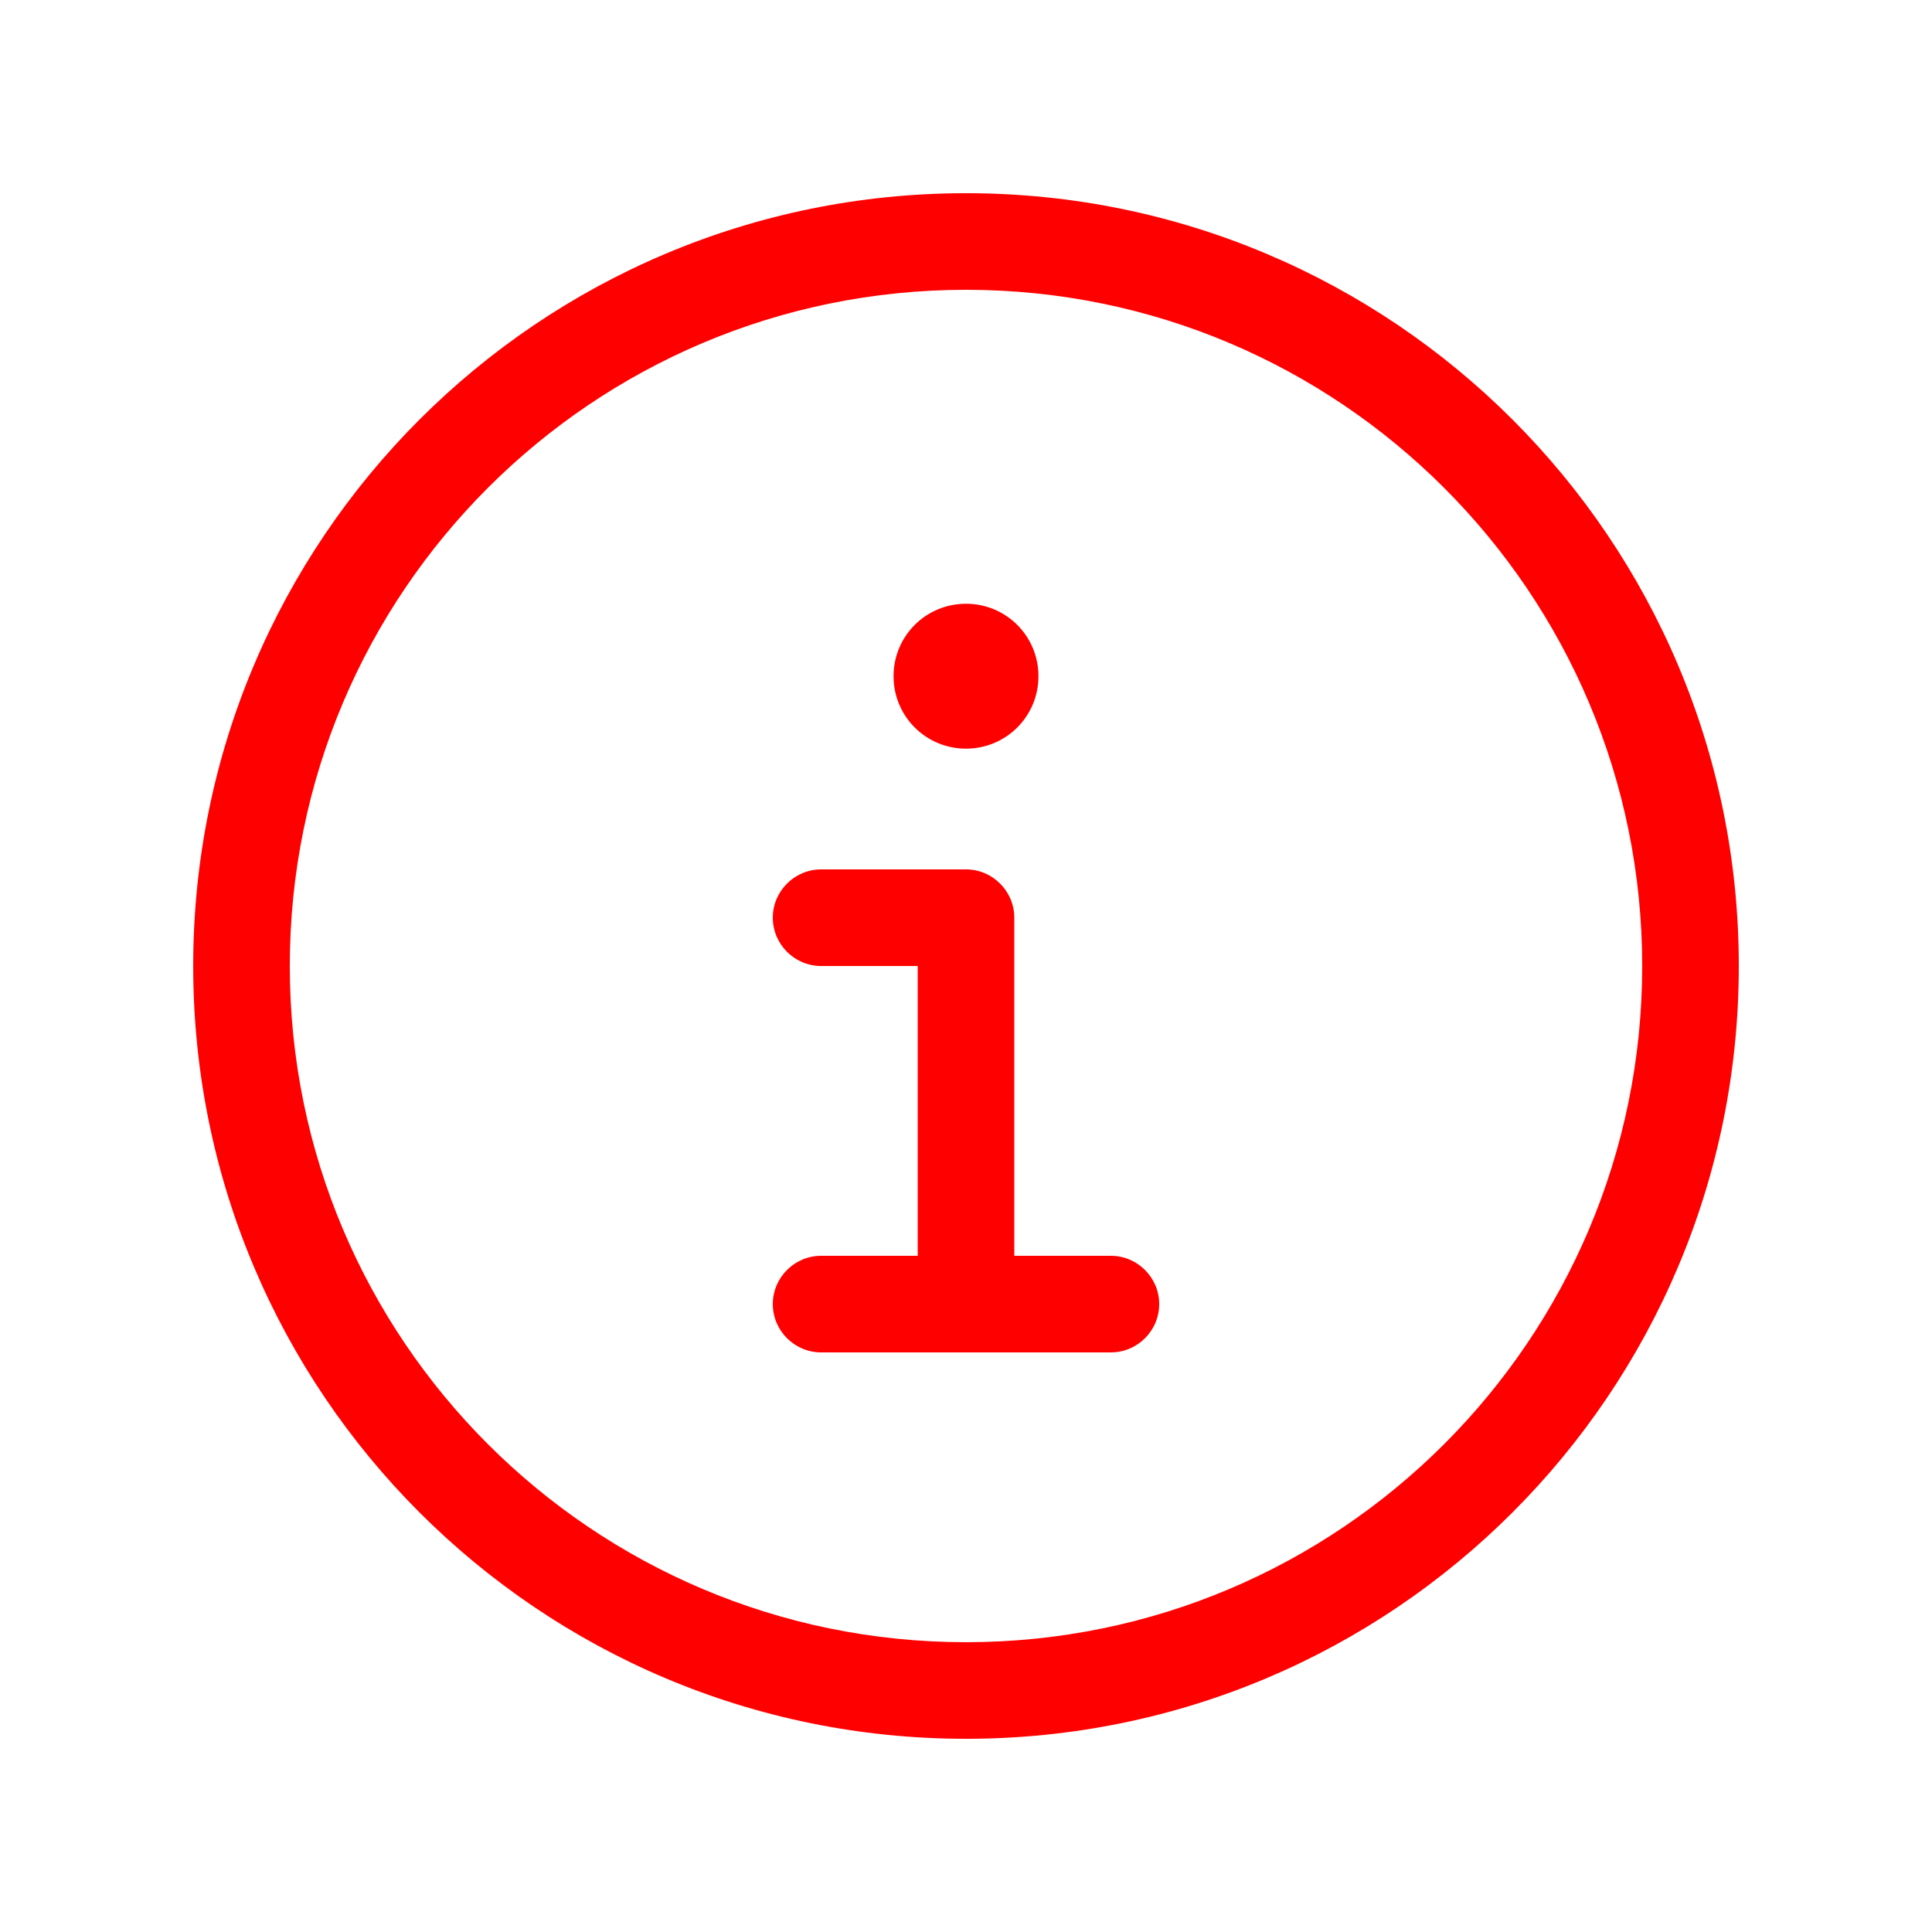 <svg xmlns="http://www.w3.org/2000/svg" height="12" width="12" viewBox="0 0 640 640"><!--!Font Awesome Free 7.0.1 by @fontawesome - https://fontawesome.com License - https://fontawesome.com/license/free Copyright 2025 Fonticons, Inc.--><path fill="#ff0000" d="M320 96C443.7 96 544 196.3 544 320C544 443.7 443.7 544 320 544C196.3 544 96 443.7 96 320C96 196.3 196.3 96 320 96zM320 576C461.4 576 576 461.4 576 320C576 178.6 461.4 64 320 64C178.6 64 64 178.6 64 320C64 461.4 178.6 576 320 576zM272 416C263.2 416 256 423.2 256 432C256 440.8 263.2 448 272 448L368 448C376.8 448 384 440.8 384 432C384 423.2 376.8 416 368 416L336 416L336 304C336 295.2 328.8 288 320 288L272 288C263.2 288 256 295.2 256 304C256 312.8 263.2 320 272 320L304 320L304 416L272 416zM320 248C333.3 248 344 237.3 344 224C344 210.7 333.3 200 320 200C306.7 200 296 210.7 296 224C296 237.3 306.7 248 320 248z"/></svg>